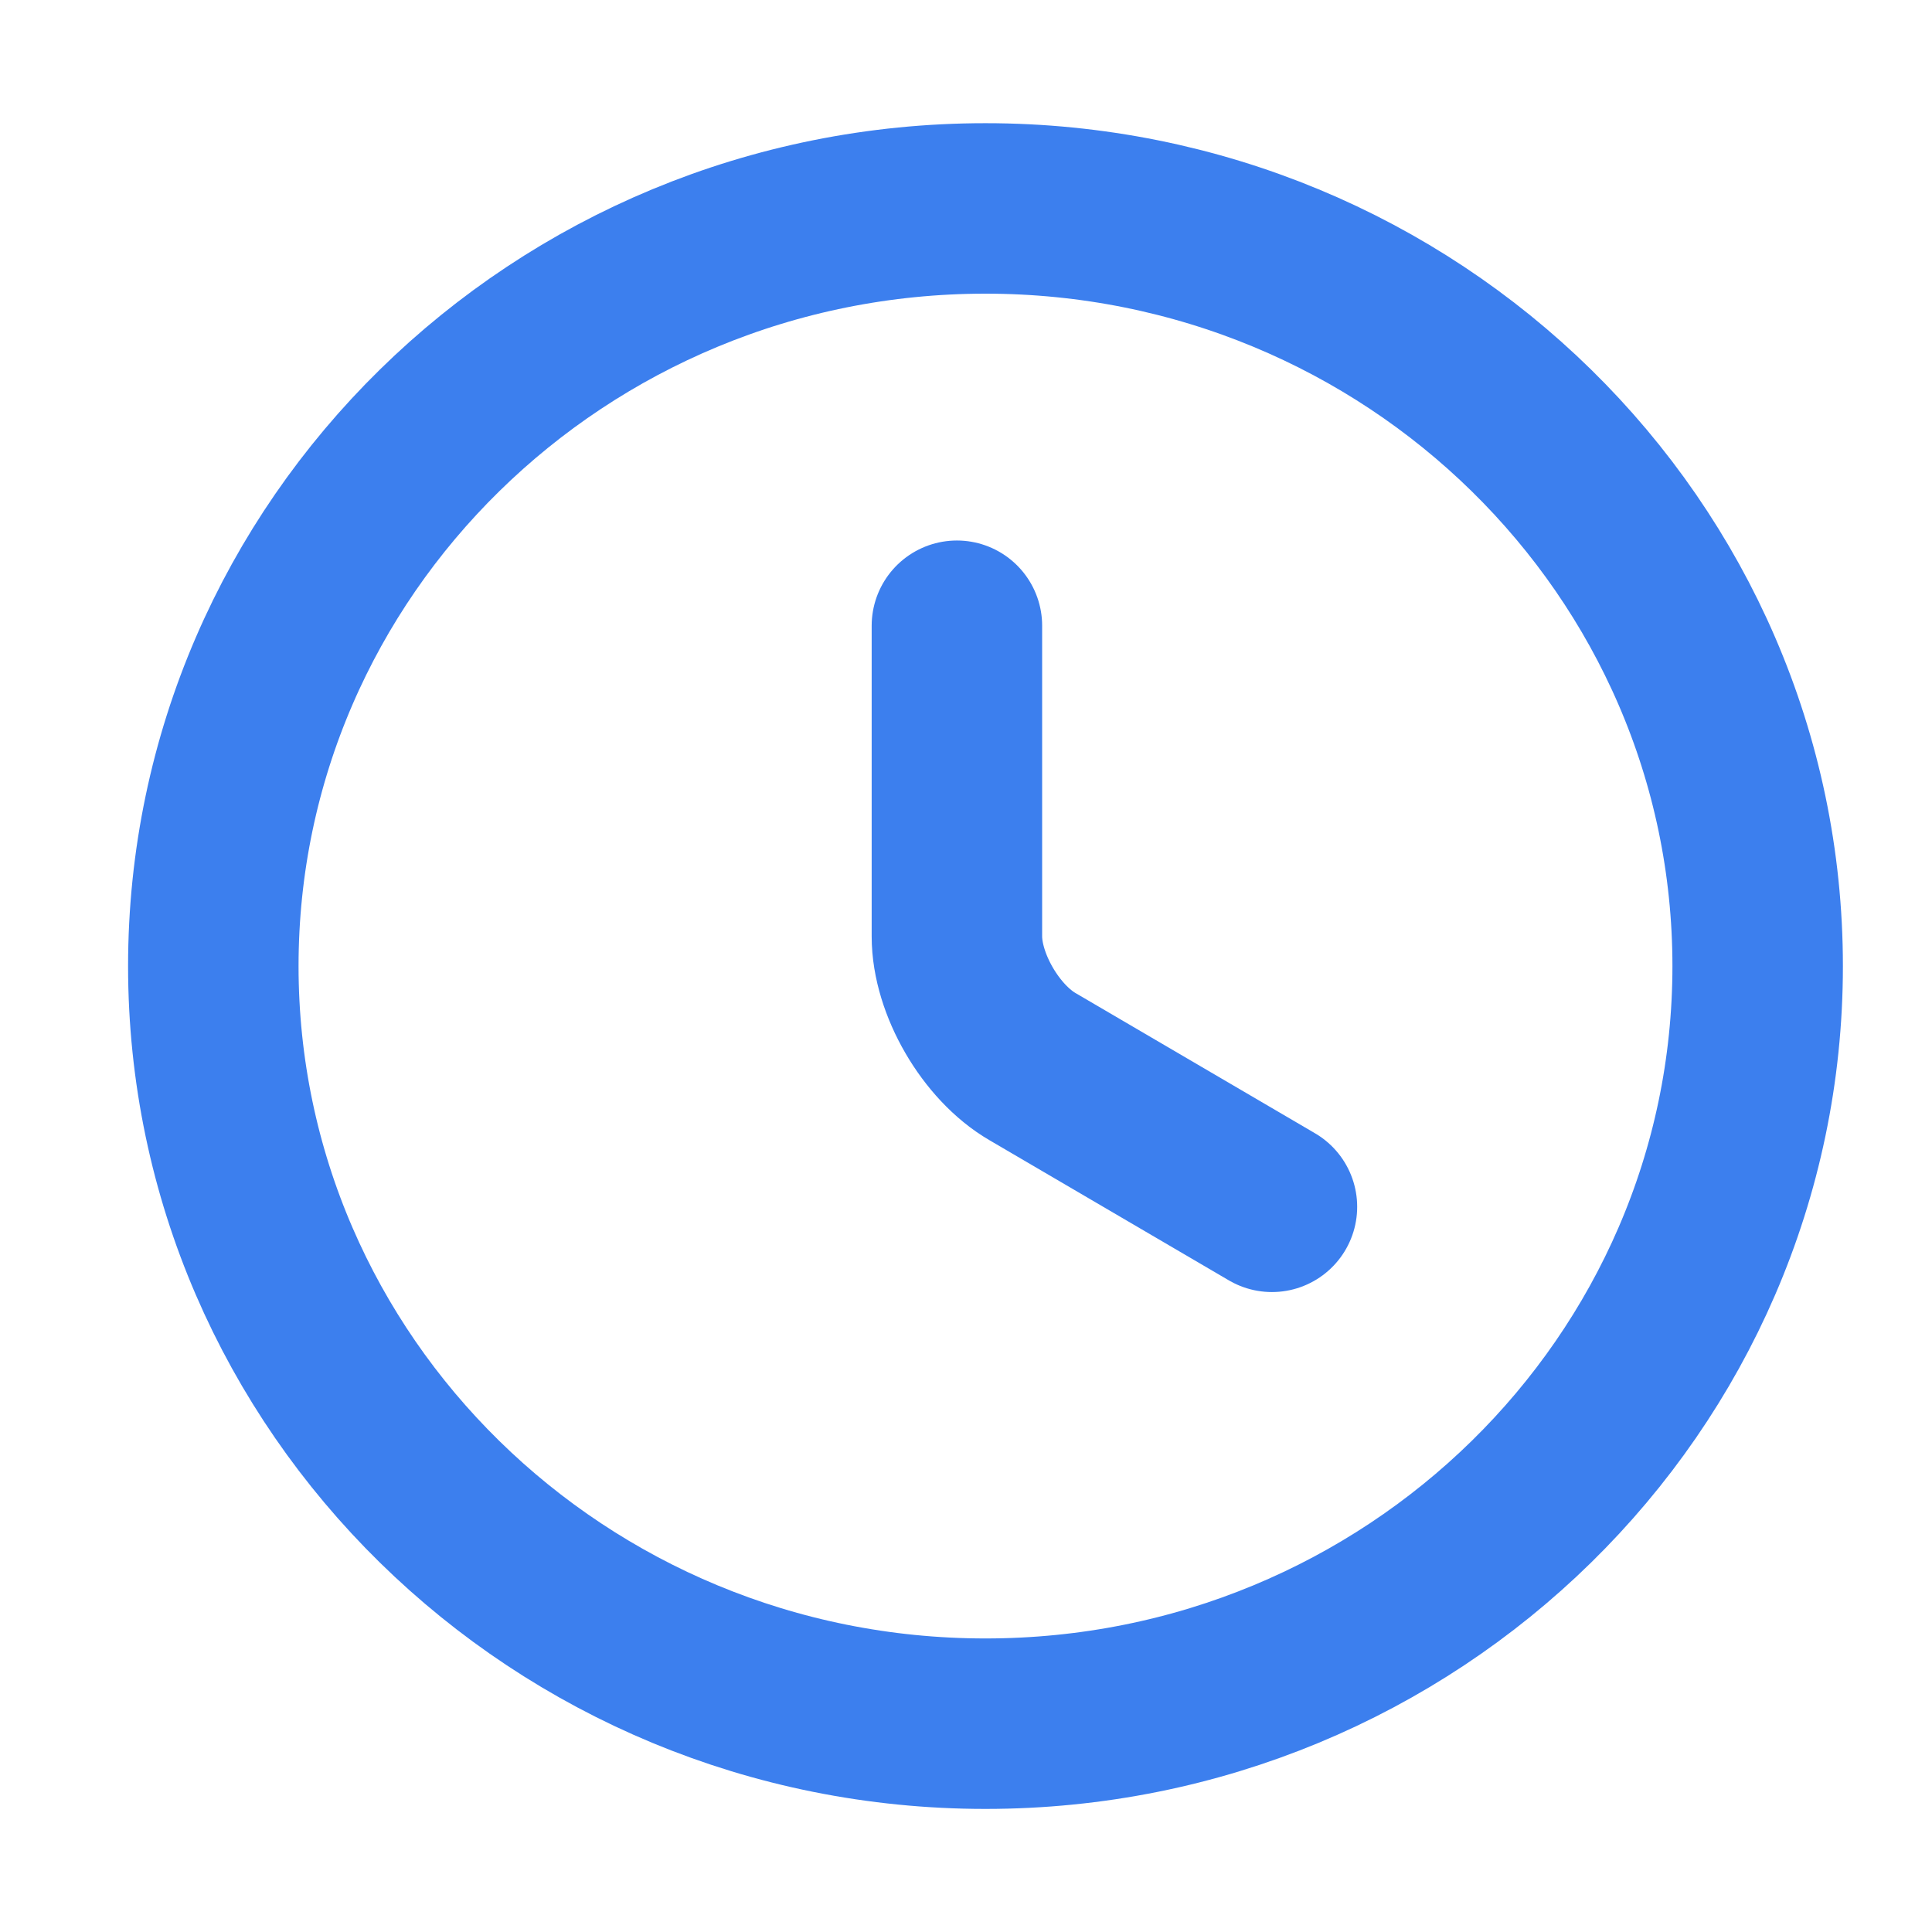 <svg width="17" height="17" viewBox="0 0 17 17" fill="none" xmlns="http://www.w3.org/2000/svg">
<path d="M15.466 8.501C15.466 12.181 12.422 15.167 8.671 15.167C4.921 15.167 1.877 12.181 1.877 8.501C1.877 4.821 4.921 1.834 8.671 1.834C12.422 1.834 15.466 4.821 15.466 8.501Z" stroke="#3C7FEE" stroke-width="1.5" stroke-linecap="round" stroke-linejoin="round"/>
<path d="M11.192 10.619L9.086 9.386C8.719 9.173 8.42 8.659 8.42 8.239V5.506" stroke="#3C7FEE" stroke-width="1.5" stroke-linecap="round" stroke-linejoin="round"/>
</svg>
